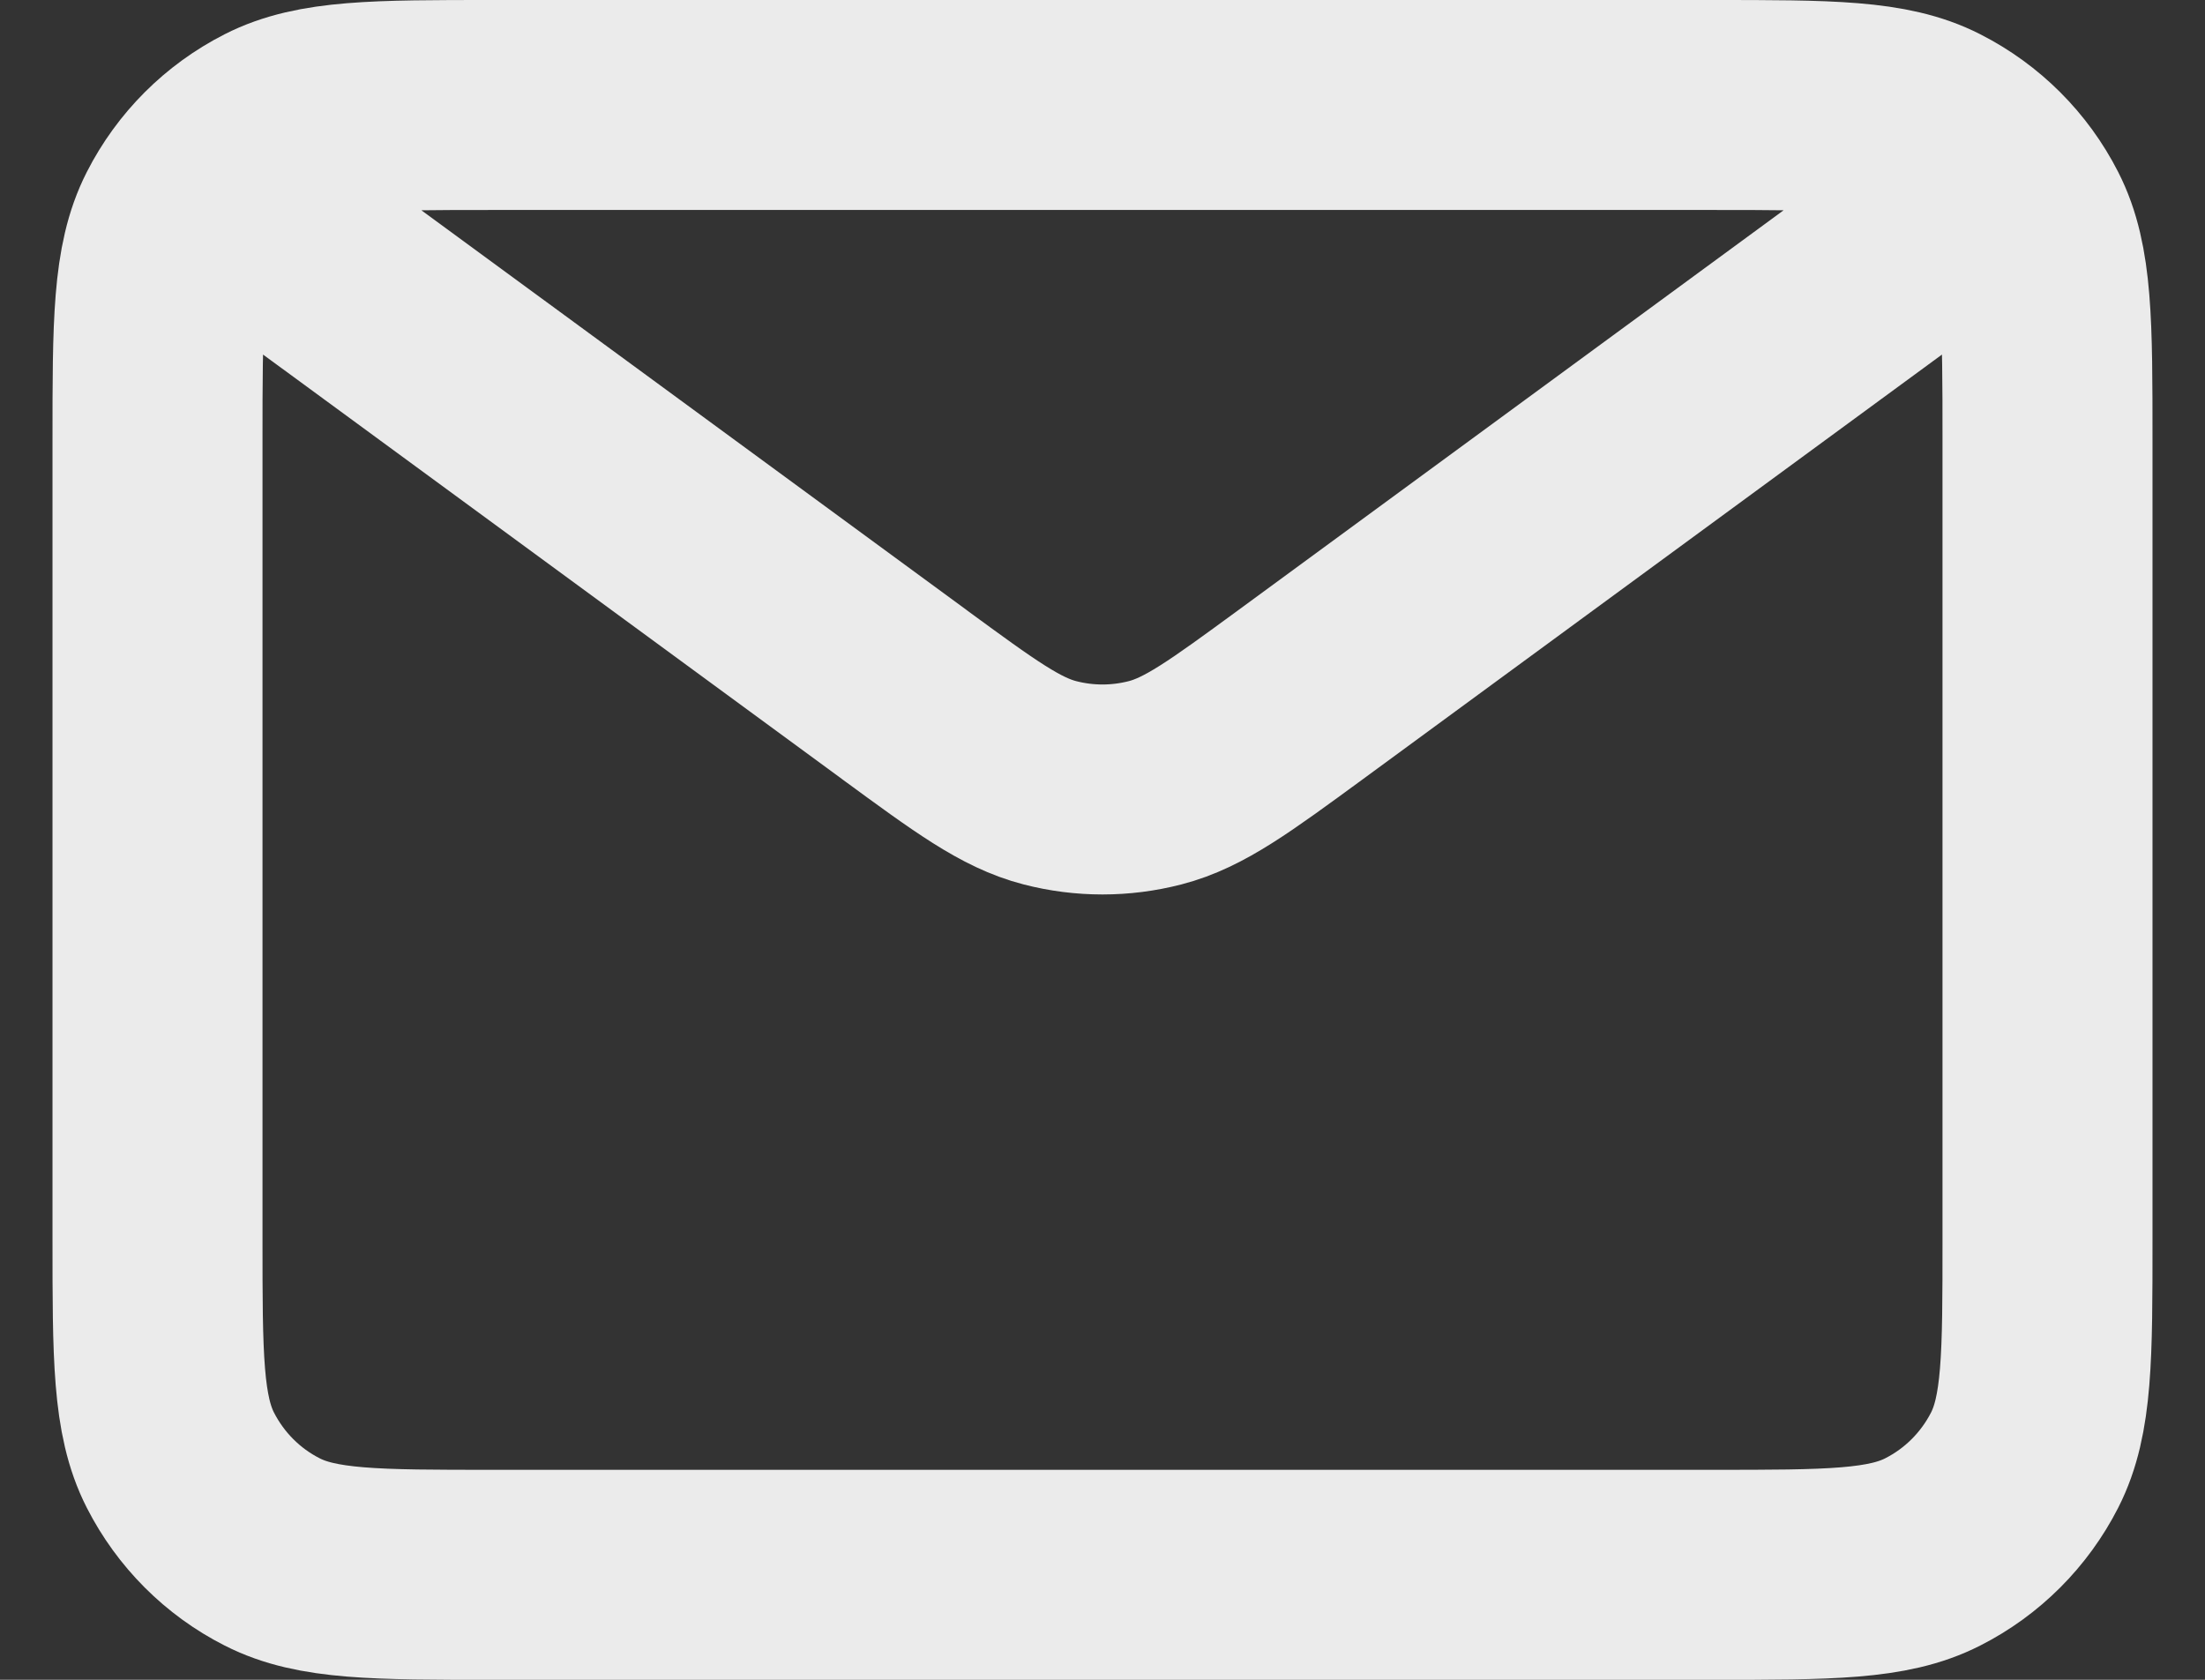 <svg width="21" height="16" viewBox="0 0 21 16" fill="none" xmlns="http://www.w3.org/2000/svg">
<rect x="0" y="0" width="21" height="16" fill="#333333" stroke="none"/>
<path opacity="0.9" d="M3 2.5L8.608 6.612L8.61 6.614C9.288 7.111 9.627 7.36 9.999 7.456C10.327 7.541 10.672 7.541 11.001 7.456C11.373 7.36 11.713 7.11 12.393 6.612L18 2.5M1.5 11.8V4.2C1.5 3.08 1.5 2.52 1.718 2.092C1.91 1.715 2.215 1.41 2.592 1.218C3.02 1 3.58 1 4.7 1H16.3C17.42 1 17.98 1 18.407 1.218C18.784 1.41 19.09 1.715 19.282 2.092C19.5 2.519 19.5 3.079 19.5 4.197V11.804C19.5 12.921 19.5 13.48 19.282 13.908C19.09 14.284 18.784 14.591 18.407 14.782C17.98 15 17.421 15 16.303 15H4.697C3.579 15 3.019 15 2.592 14.782C2.215 14.591 1.91 14.284 1.718 13.908C1.5 13.48 1.5 12.92 1.5 11.8Z" stroke="white" stroke-width="2" stroke-linecap="round" stroke-linejoin="round"/>
</svg>
